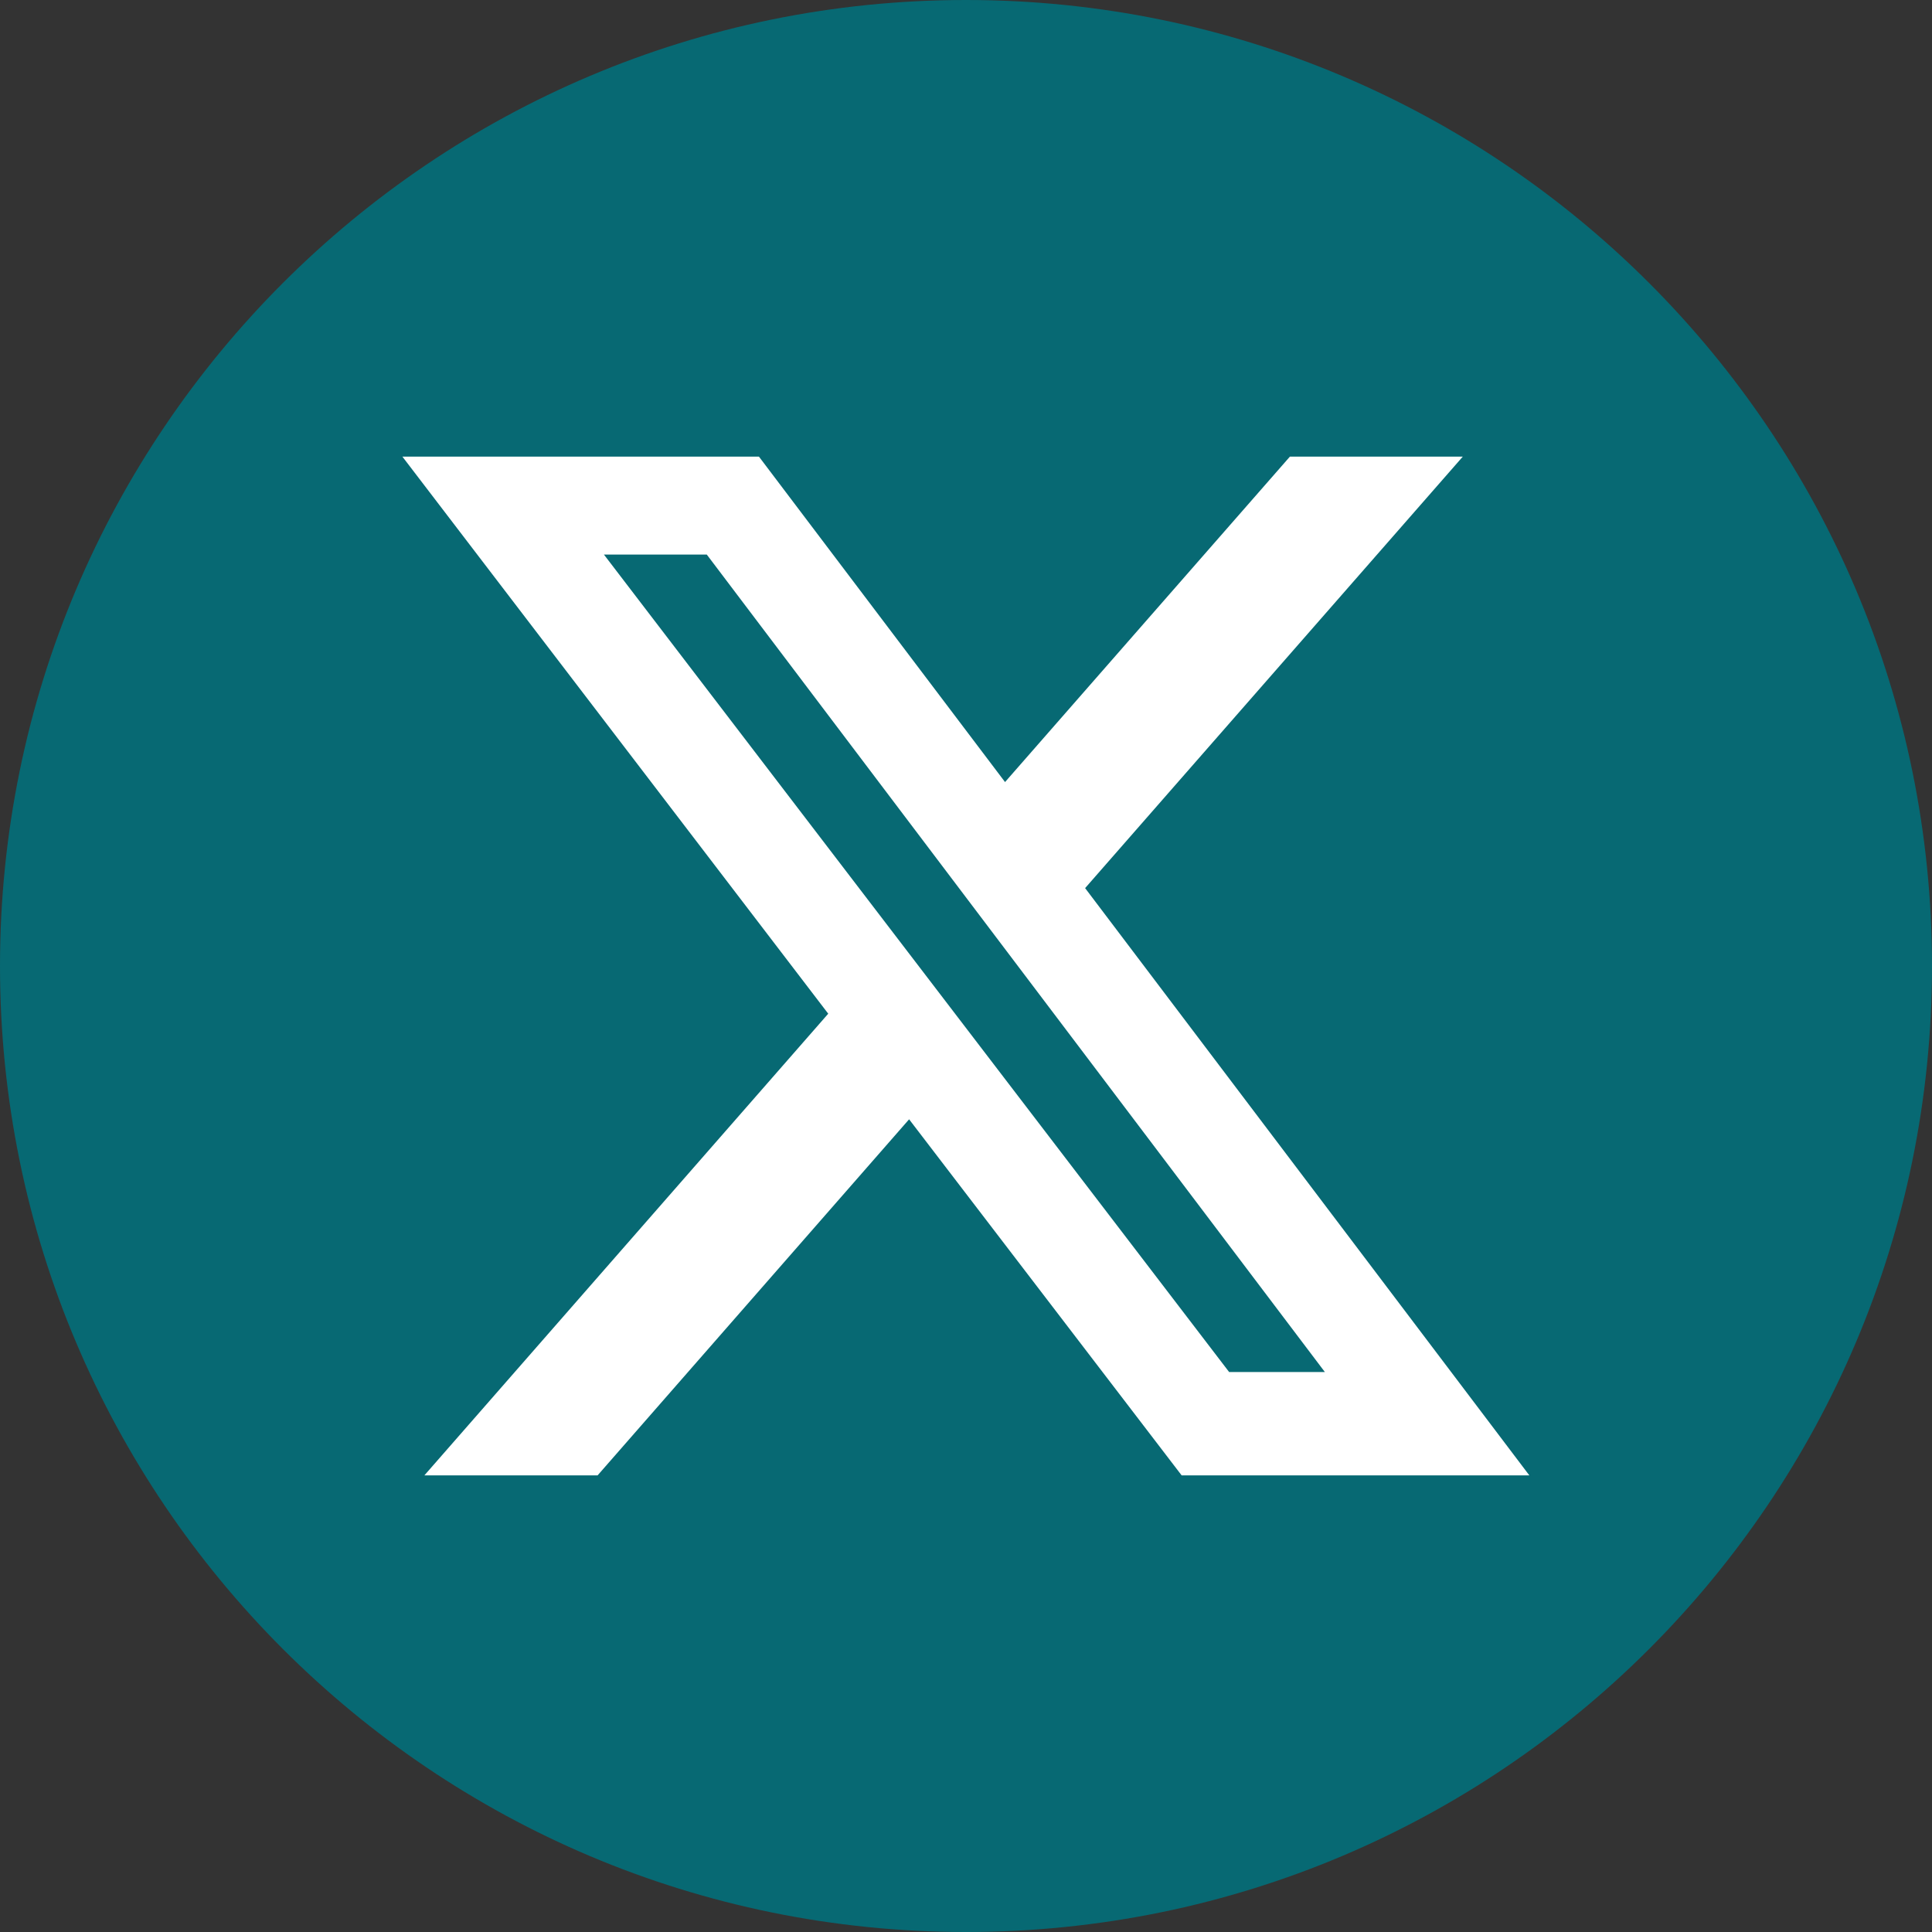 <svg width="29" height="29" viewBox="0 0 29 29" fill="none" xmlns="http://www.w3.org/2000/svg">
<rect x="0" y="0" width="29" height="29" fill="#333333" stroke="none"/>
<path d="M14.5 29C22.508 29 29 22.508 29 14.5C29 6.492 22.508 0 14.5 0C6.492 0 0 6.492 0 14.5C0 22.508 6.492 29 14.5 29Z" fill="#076973"/>
<g clip-path="url(#clip0_4001_2420)">
<path d="M19.362 6.854H21.957L16.288 13.331L22.956 22.146H17.737L13.646 16.801L8.97 22.146H6.37L12.432 15.216L6.04 6.854H11.392L15.086 11.739L19.362 6.854ZM18.45 20.595H19.887L10.609 8.324H9.065L18.45 20.595Z" fill="white"/>
</g>
<defs>
<clipPath id="clip0_4001_2420">
<rect width="16.917" height="16.917" fill="white" transform="translate(6.04 6.041)"/>
</clipPath>
</defs>
</svg>

